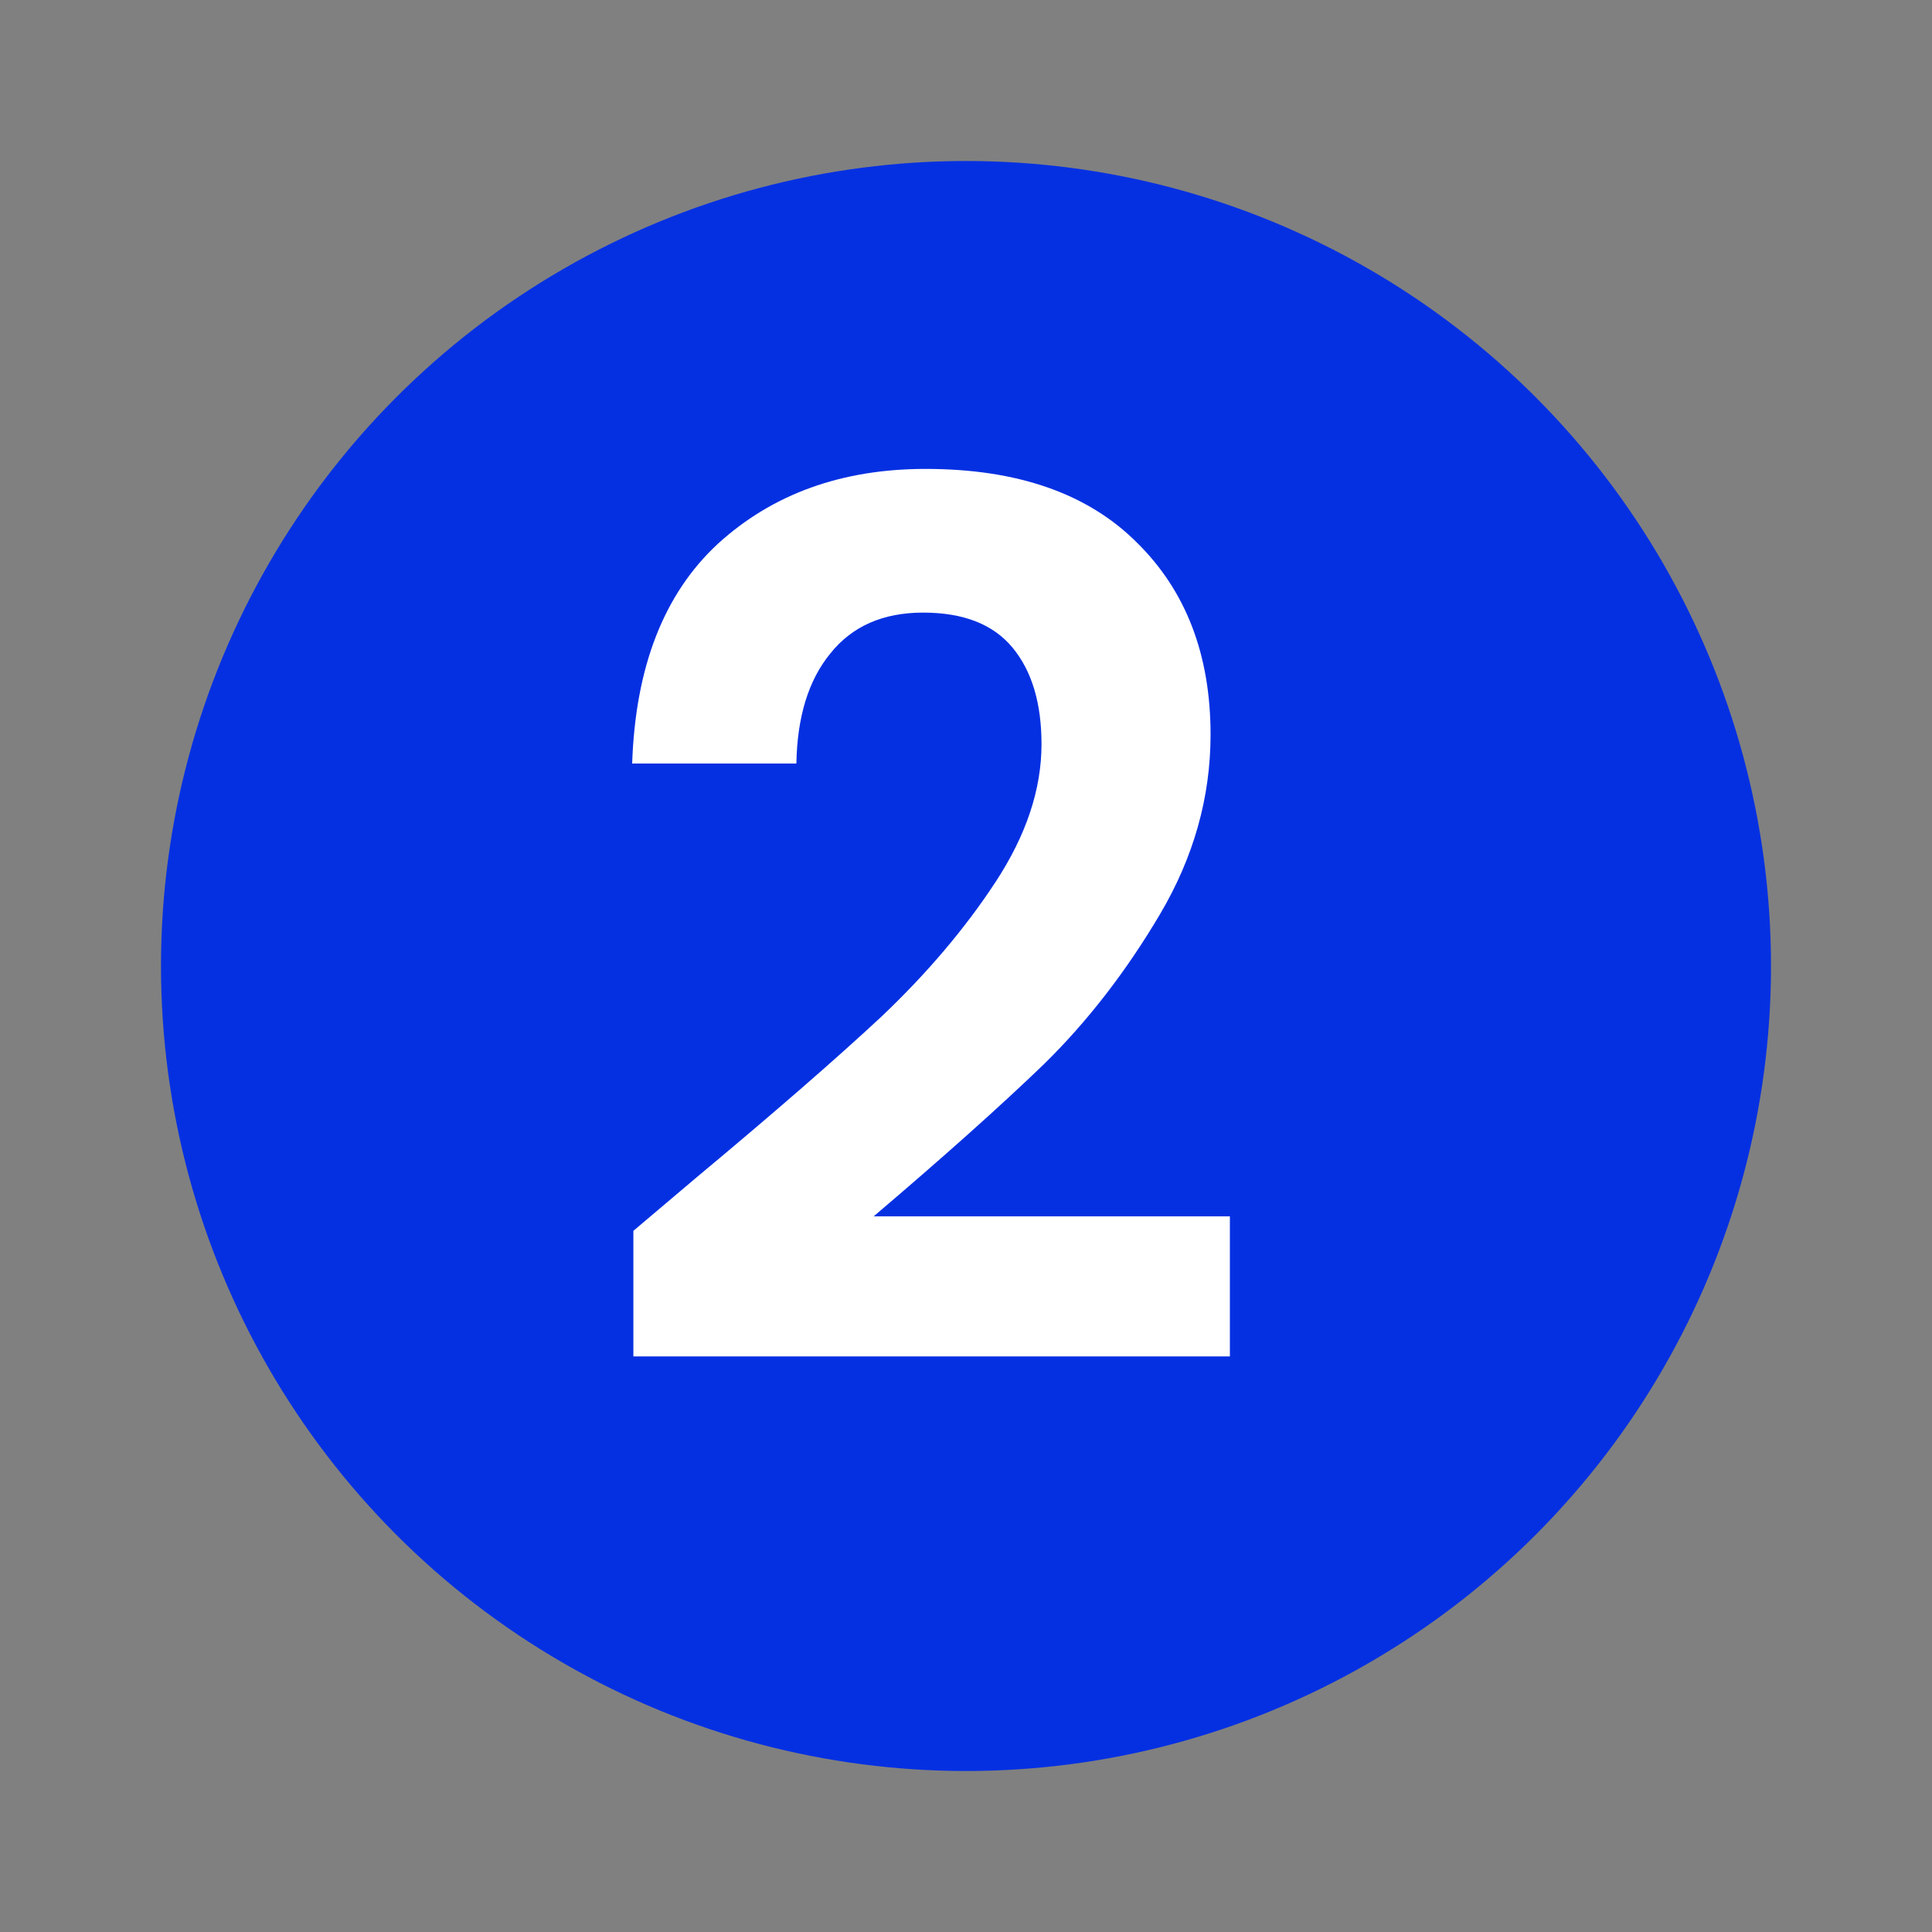<svg width="24" height="24" viewBox="0 0 24 24" fill="none" xmlns="http://www.w3.org/2000/svg">
<rect x="0" y="0" width="24" height="24" fill="#808080" stroke="none"/>
<circle cx="12" cy="12" r="10" fill="#0530E2"/>
<path d="M8.648 14.63C9.608 13.83 10.373 13.165 10.943 12.635C11.513 12.095 11.988 11.535 12.368 10.955C12.748 10.375 12.938 9.805 12.938 9.245C12.938 8.735 12.818 8.335 12.578 8.045C12.338 7.755 11.968 7.61 11.468 7.61C10.968 7.61 10.583 7.78 10.313 8.12C10.043 8.45 9.903 8.905 9.893 9.485H7.853C7.893 8.285 8.248 7.375 8.918 6.755C9.598 6.135 10.458 5.825 11.498 5.825C12.638 5.825 13.513 6.13 14.123 6.74C14.733 7.34 15.038 8.135 15.038 9.125C15.038 9.905 14.828 10.65 14.408 11.36C13.988 12.07 13.508 12.69 12.968 13.22C12.428 13.74 11.723 14.37 10.853 15.11H15.278V16.85H7.868V15.29L8.648 14.63Z" fill="white"/>
</svg>
